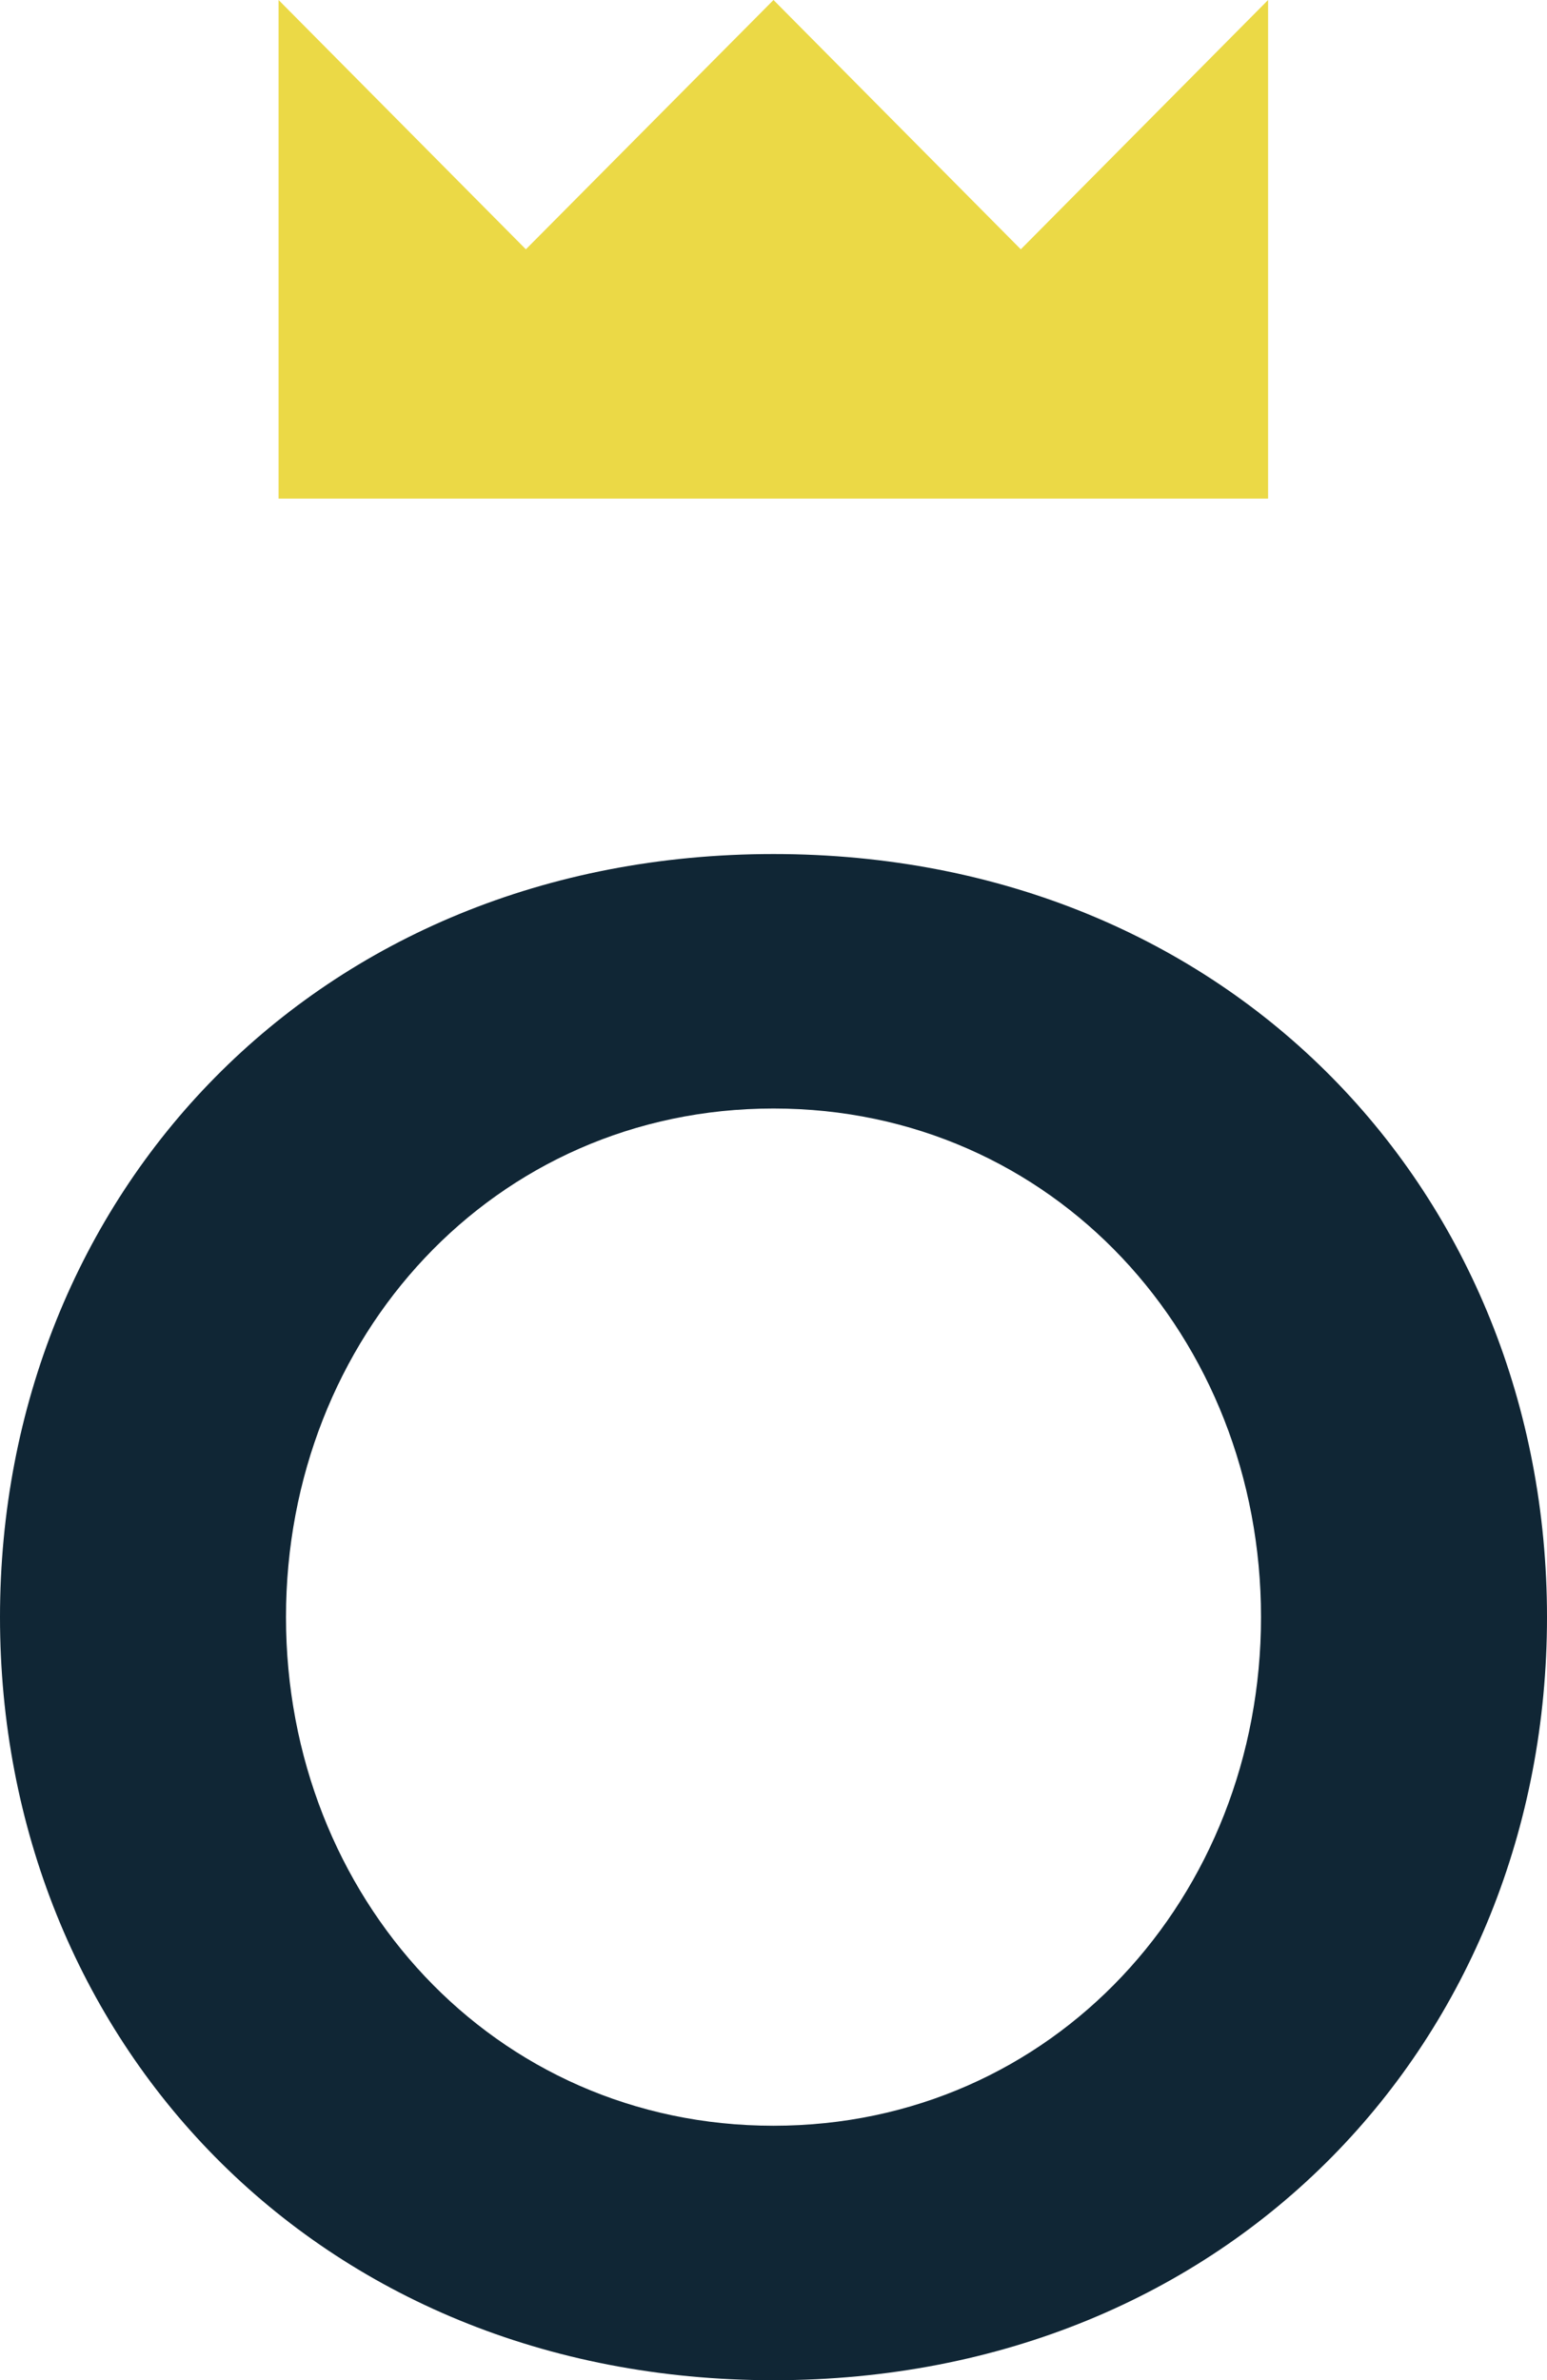 <?xml version="1.0" encoding="UTF-8"?>
<svg id="Layer_2" data-name="Layer 2" xmlns="http://www.w3.org/2000/svg" viewBox="0 0 47.98 73.8">
  <defs>
    <style>
      .cls-1 {
        fill: #ebd946;
      }

      .cls-1, .cls-2 {
        stroke-width: 0px;
      }

      .cls-2 {
        fill: #102635;
      }
    </style>
  </defs>
  <g id="Layer_1-2" data-name="Layer 1">
    <polygon class="cls-1" points="31.66 7.73 23.99 0 16.31 7.73 8.64 0 8.64 15.46 39.33 15.46 39.33 0 31.66 7.73"/>
    <path class="cls-2" d="M23.99,26.48c14.2,0,23.99,10.58,23.99,23.66s-9.79,23.66-23.99,23.66S0,63.22,0,50.14s9.79-23.66,23.99-23.66ZM23.99,65.91c8.67,0,15.12-7.1,15.12-15.77s-6.44-15.77-15.12-15.77-15.12,7.1-15.12,15.77,6.44,15.77,15.12,15.77Z"/>
  </g>
</svg>